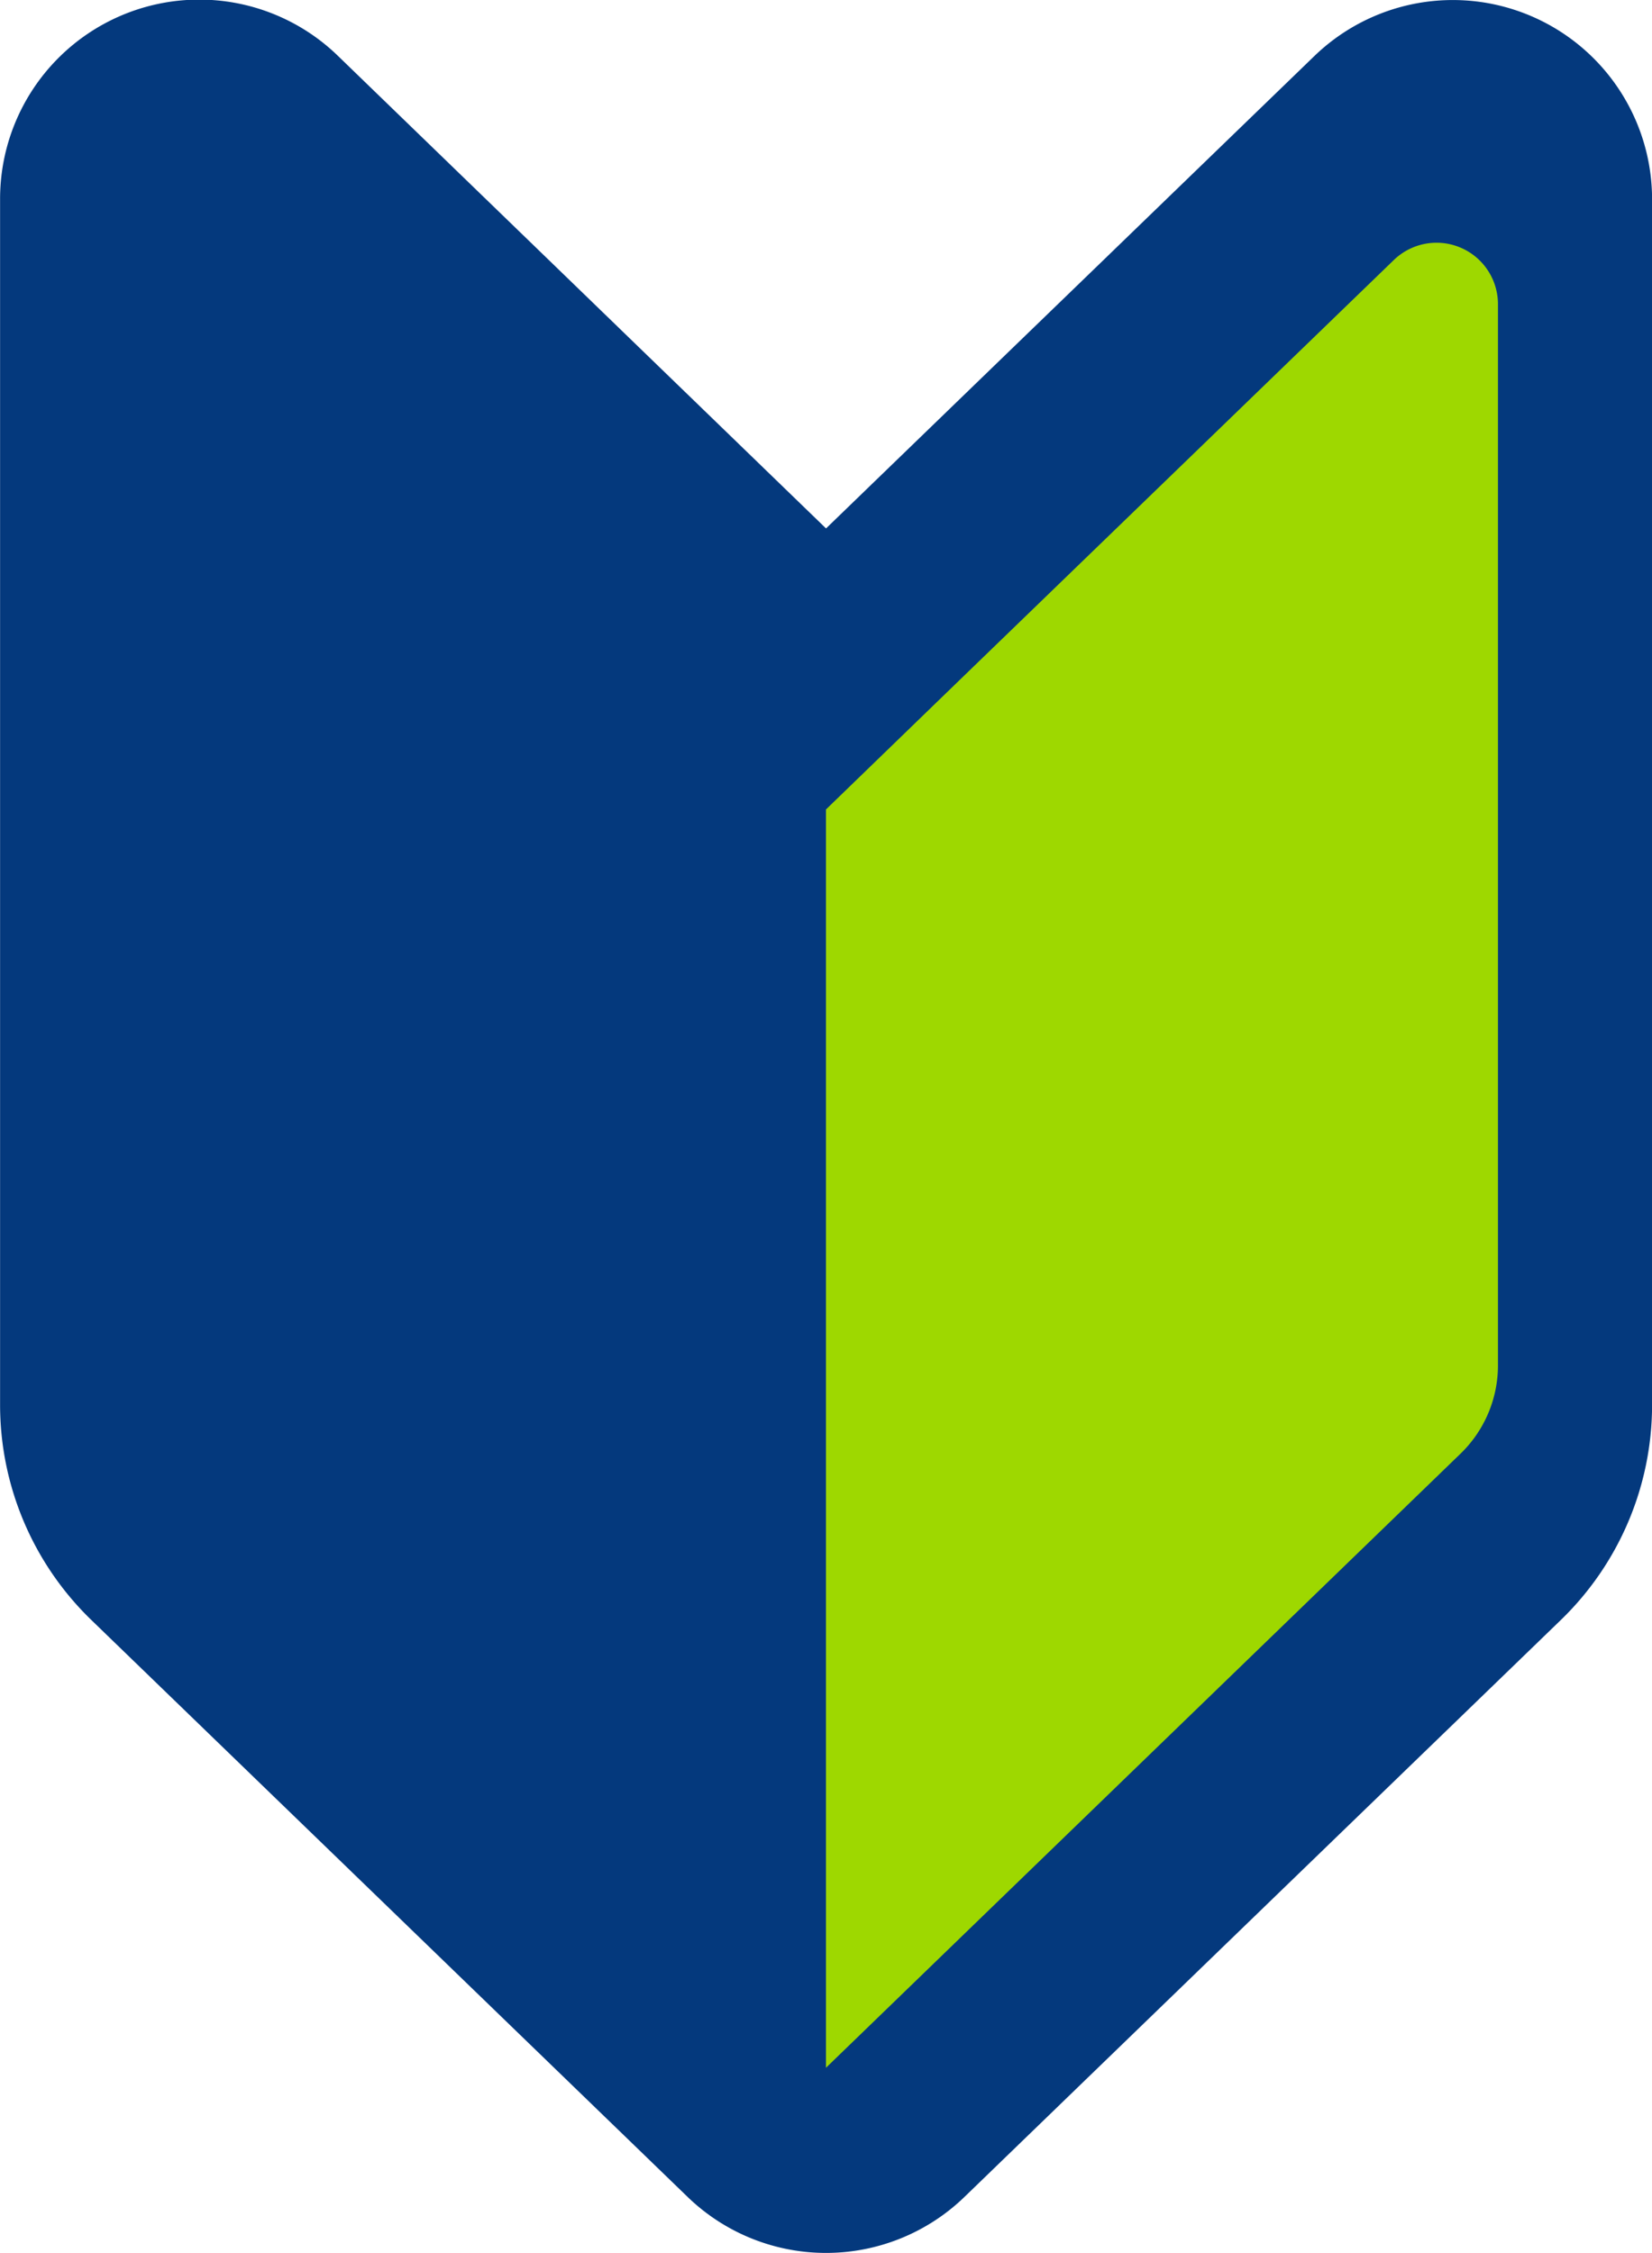 <svg xmlns="http://www.w3.org/2000/svg" width="20.977" height="28.6" viewBox="0 0 20.977 28.6">
  <g id="pic_fix-menu_01" transform="translate(-767.595 -384.442)">
    <g id="グループ_273" data-name="グループ 273" transform="translate(767.595 384.442)">
      <path id="パス_1915" data-name="パス 1915" d="M778.084,391.149l-6.2-6a2.529,2.529,0,0,0-4.288,1.819v15.306a3.8,3.8,0,0,0,1.157,2.728l7.572,7.323a2.529,2.529,0,0,0,3.518,0l7.573-7.323a3.8,3.8,0,0,0,1.157-2.728V386.973a2.53,2.53,0,0,0-4.289-1.819Zm8.124,10.367a1.408,1.408,0,0,1-.43,1.014l-7.284,7.047v-14.44l1.384-1.34,5.135-4.966a.705.705,0,0,1,1.2.507Z" transform="translate(-767.595 -384.442)" fill="#04397d"/>
    </g>
    <path id="パス_1916" data-name="パス 1916" d="M786.229,402.575a1.558,1.558,0,0,1-.476,1.122l-8.057,7.794V395.52l1.531-1.482,5.68-5.492a.78.78,0,0,1,1.322.561Z" transform="translate(0.387 -0.804)" fill="#9ed800"/>
  </g>
</svg>
